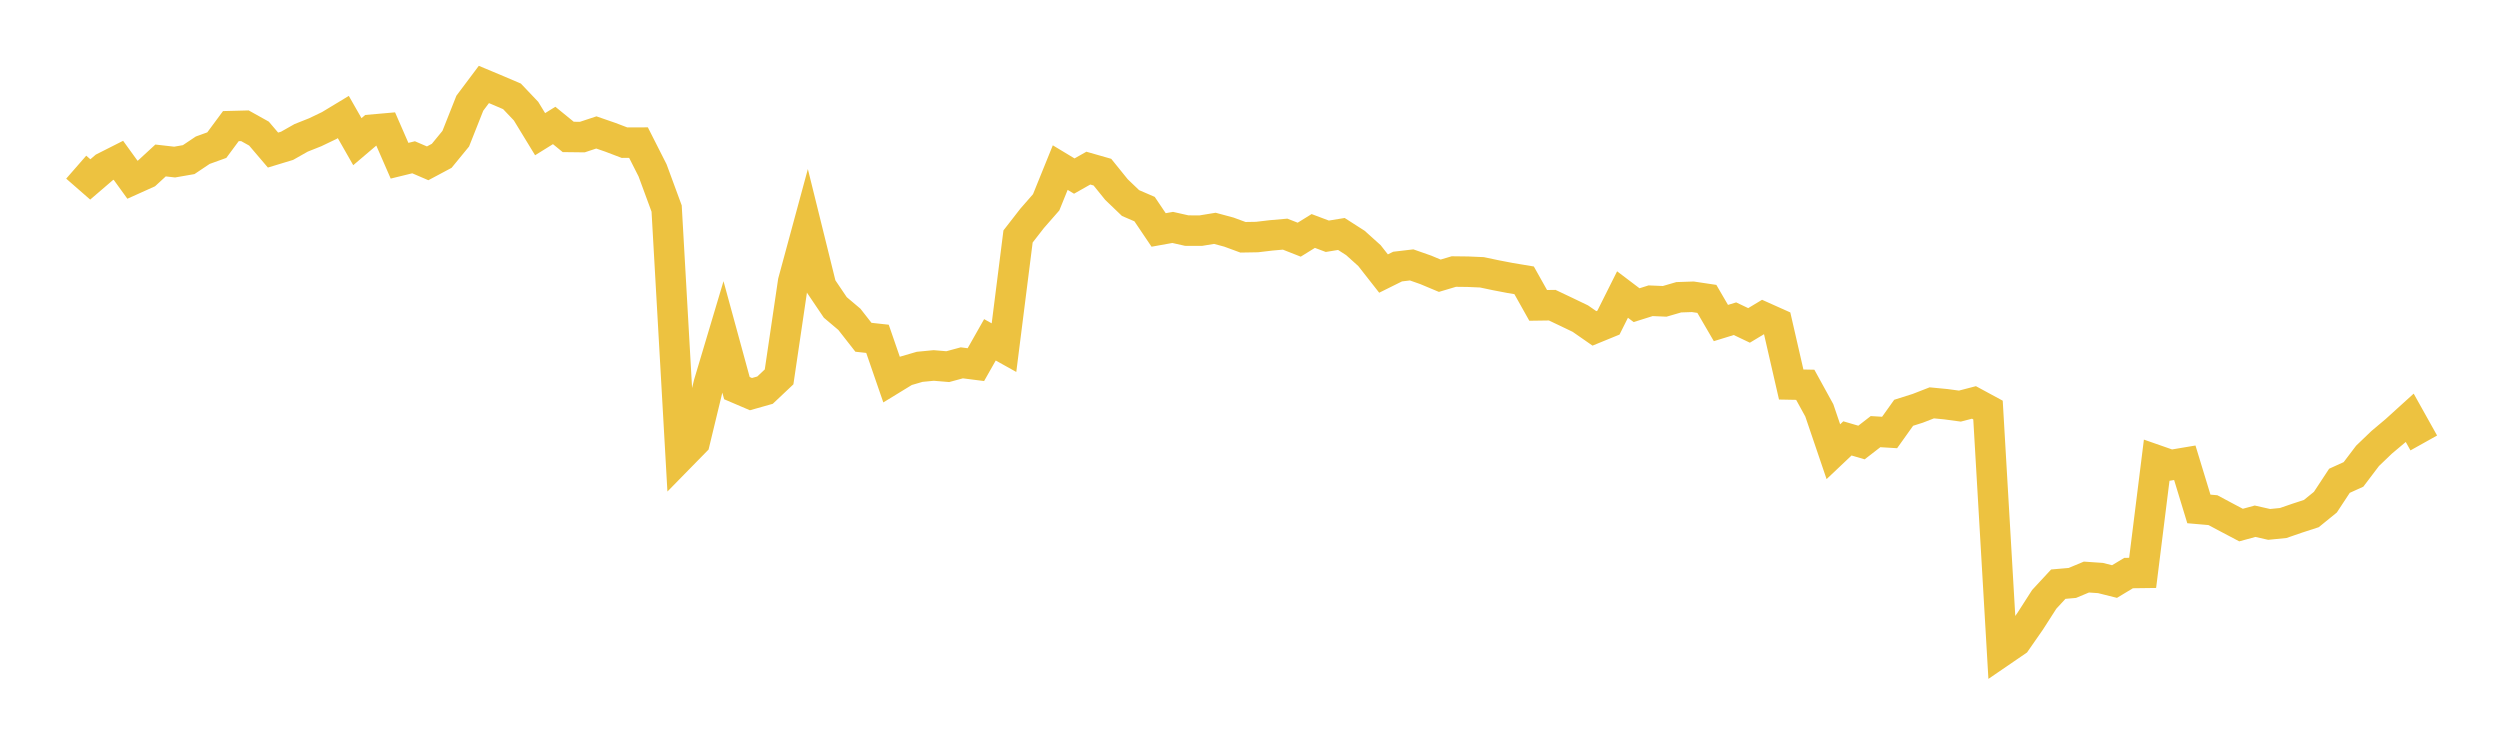 <svg width="164" height="48" xmlns="http://www.w3.org/2000/svg" xmlns:xlink="http://www.w3.org/1999/xlink"><path fill="none" stroke="rgb(237,194,64)" stroke-width="2" d="M5,10.966L5.922,11.771L6.844,10.98L7.766,10.514L8.689,11.791L9.611,11.376L10.533,10.527L11.455,10.632L12.377,10.472L13.299,9.854L14.222,9.521L15.144,8.274L16.066,8.25L16.988,8.764L17.91,9.845L18.832,9.565L19.754,9.043L20.677,8.676L21.599,8.234L22.521,7.677L23.443,9.294L24.365,8.51L25.287,8.429L26.21,10.544L27.132,10.318L28.054,10.714L28.976,10.222L29.898,9.098L30.82,6.772L31.743,5.541L32.665,5.927L33.587,6.321L34.509,7.291L35.431,8.803L36.353,8.23L37.275,8.982L38.198,8.993L39.12,8.688L40.042,9.007L40.964,9.358L41.886,9.356L42.808,11.175L43.731,13.68L44.653,29.928L45.575,28.987L46.497,25.172L47.419,22.085L48.341,25.461L49.263,25.855L50.186,25.594L51.108,24.724L52.03,18.479L52.952,15.076L53.874,18.802L54.796,20.168L55.719,20.947L56.641,22.125L57.563,22.226L58.485,24.897L59.407,24.333L60.329,24.064L61.251,23.975L62.174,24.052L63.096,23.802L64.018,23.92L64.94,22.292L65.862,22.806L66.784,15.512L67.707,14.325L68.629,13.271L69.551,10.994L70.473,11.55L71.395,11.029L72.317,11.293L73.24,12.435L74.162,13.319L75.084,13.717L76.006,15.085L76.928,14.919L77.85,15.127L78.772,15.13L79.695,14.978L80.617,15.227L81.539,15.566L82.461,15.55L83.383,15.441L84.305,15.36L85.228,15.723L86.15,15.152L87.072,15.499L87.994,15.348L88.916,15.939L89.838,16.769L90.76,17.945L91.683,17.487L92.605,17.378L93.527,17.702L94.449,18.088L95.371,17.813L96.293,17.824L97.216,17.864L98.138,18.058L99.06,18.235L99.982,18.389L100.904,20.033L101.826,20.02L102.749,20.458L103.671,20.901L104.593,21.542L105.515,21.164L106.437,19.321L107.359,20.019L108.281,19.729L109.204,19.768L110.126,19.5L111.048,19.469L111.97,19.607L112.892,21.191L113.814,20.907L114.737,21.347L115.659,20.792L116.581,21.205L117.503,25.224L118.425,25.242L119.347,26.92L120.269,29.632L121.192,28.759L122.114,29.029L123.036,28.315L123.958,28.371L124.88,27.078L125.802,26.786L126.725,26.427L127.647,26.516L128.569,26.64L129.491,26.4L130.413,26.899L131.335,42.711L132.257,42.08L133.18,40.753L134.102,39.316L135.024,38.321L135.946,38.241L136.868,37.855L137.79,37.918L138.713,38.149L139.635,37.593L140.557,37.581L141.479,30.19L142.401,30.512L143.323,30.357L144.246,33.386L145.168,33.466L146.09,33.958L147.012,34.444L147.934,34.193L148.856,34.401L149.778,34.309L150.701,33.991L151.623,33.691L152.545,32.942L153.467,31.54L154.389,31.121L155.311,29.904L156.234,29.019L157.156,28.243L158.078,27.407L159,29.058"></path></svg>